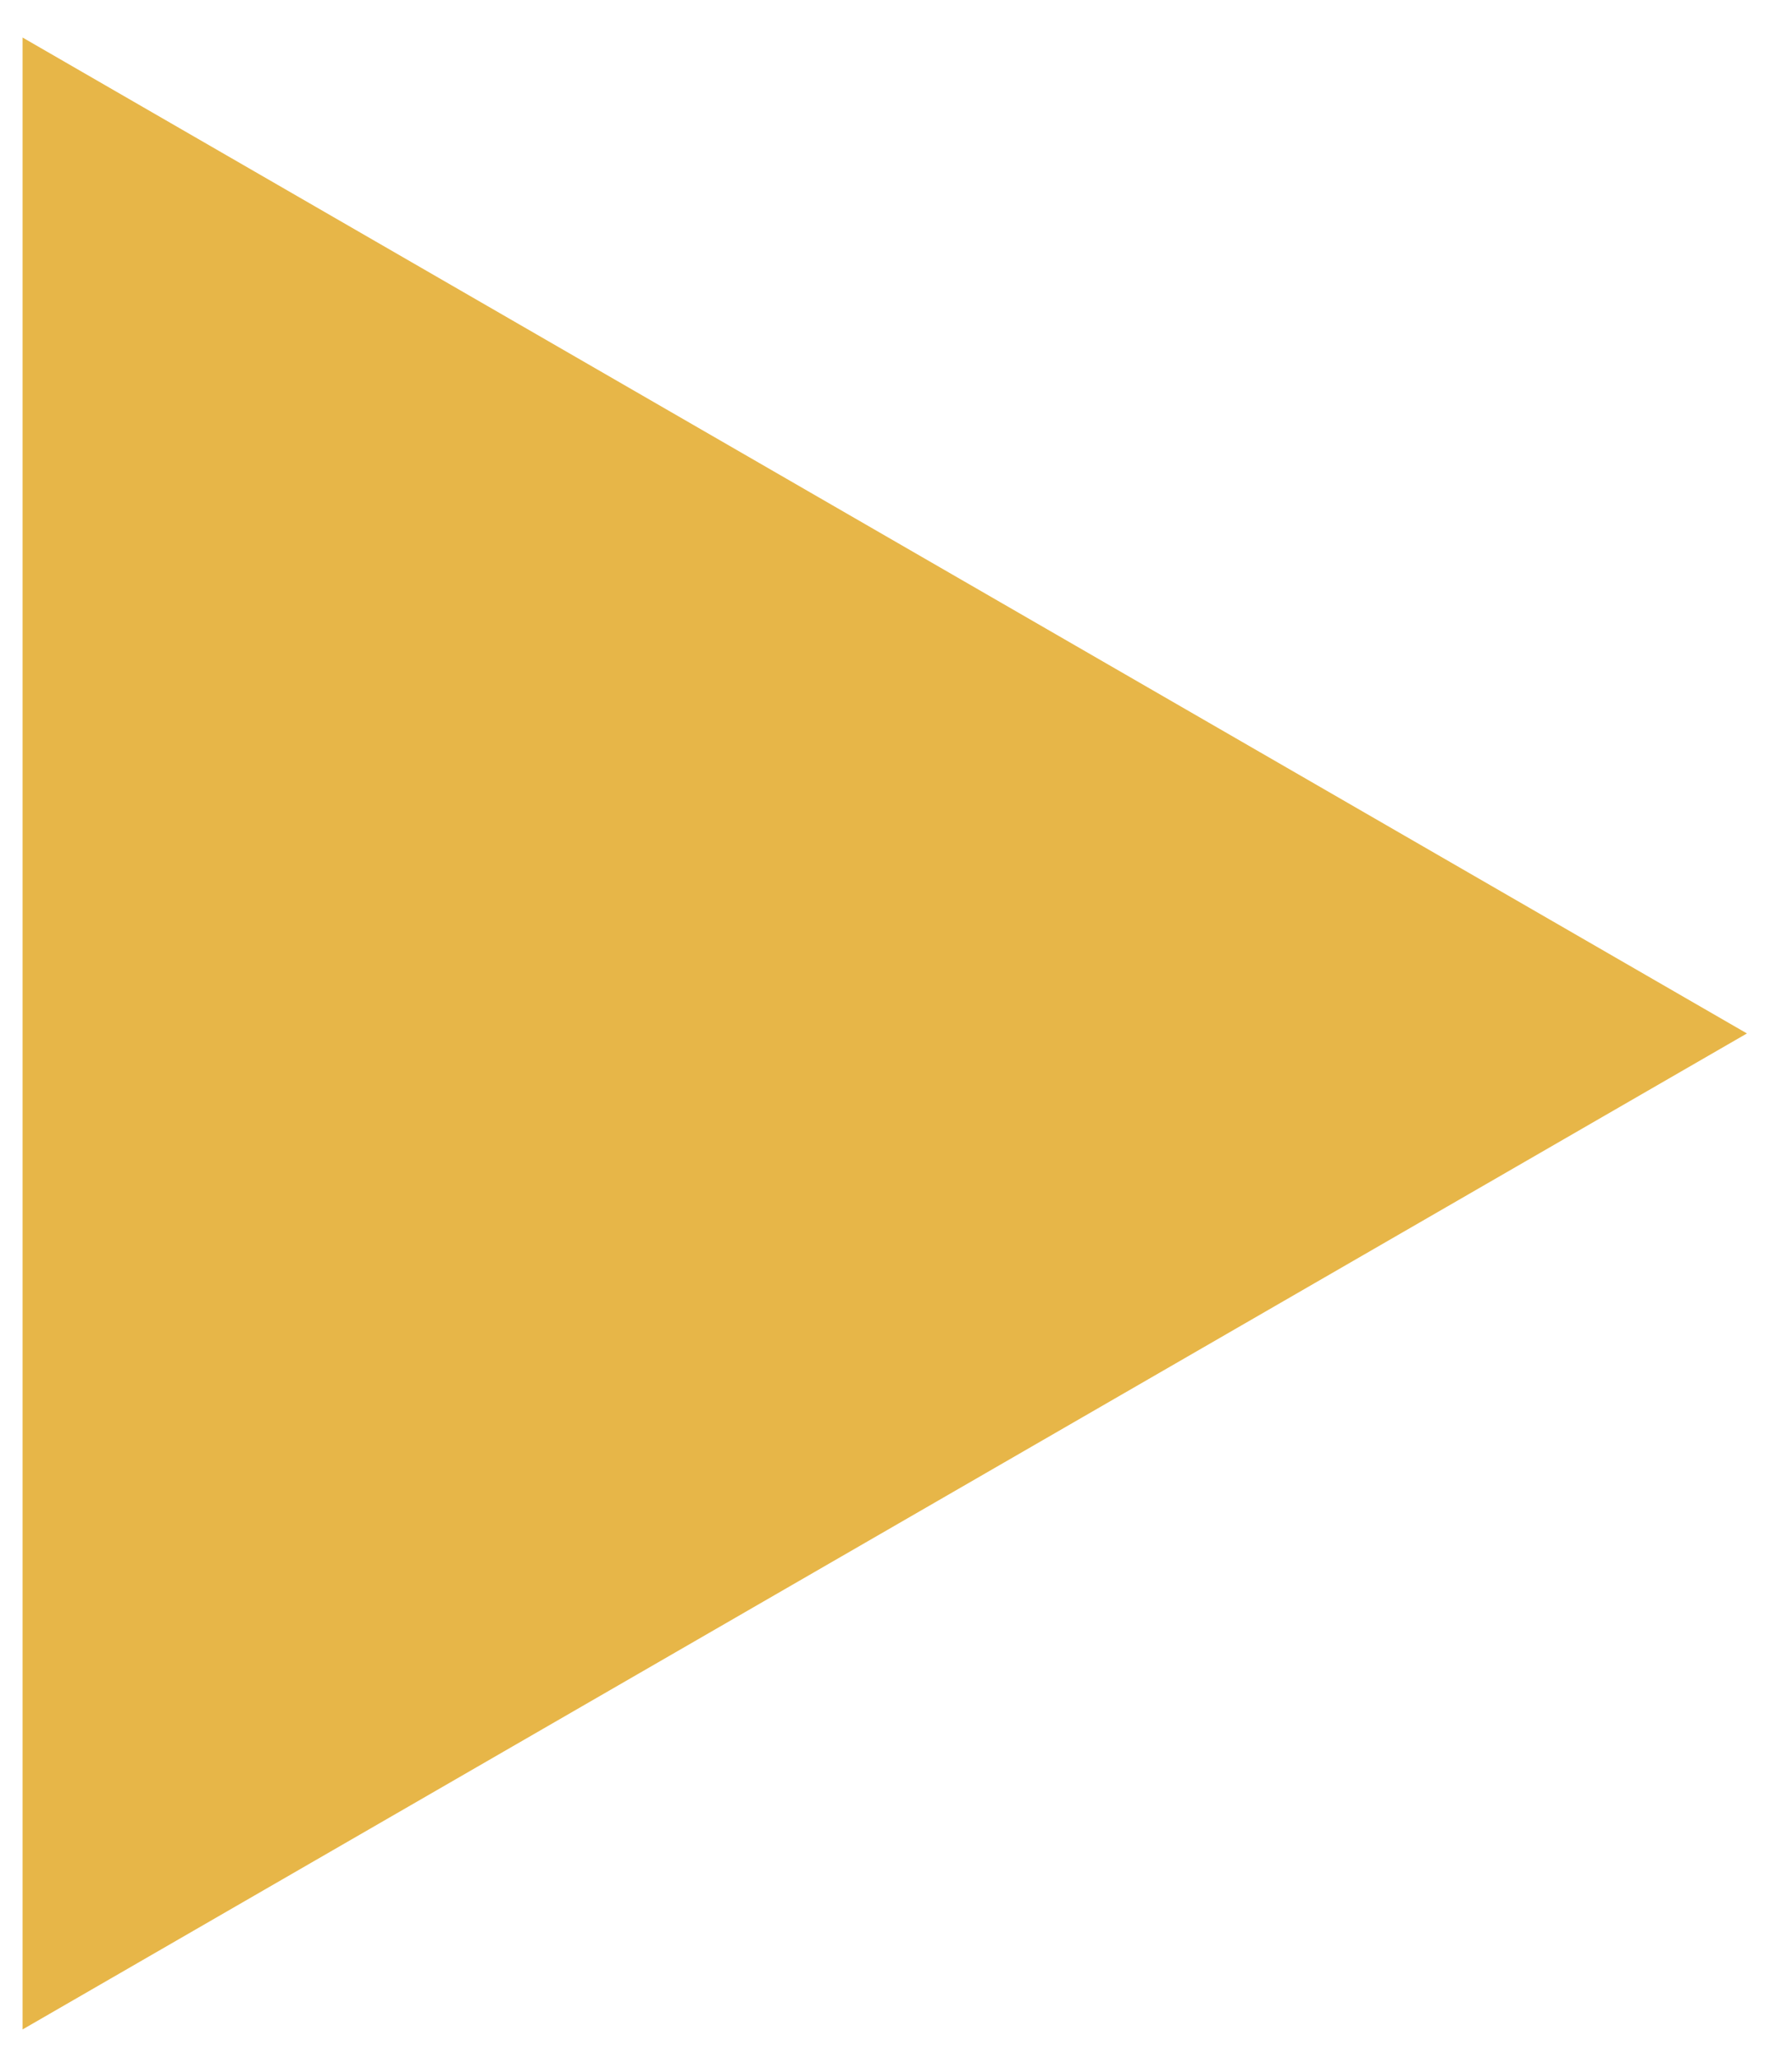 <?xml version="1.0" encoding="UTF-8"?> <svg xmlns="http://www.w3.org/2000/svg" width="27" height="31" viewBox="0 0 27 31" fill="none"><path d="M26.321 15.565L0.34 30.566L0.34 0.565L26.321 15.565Z" fill="#E7B648"></path></svg> 